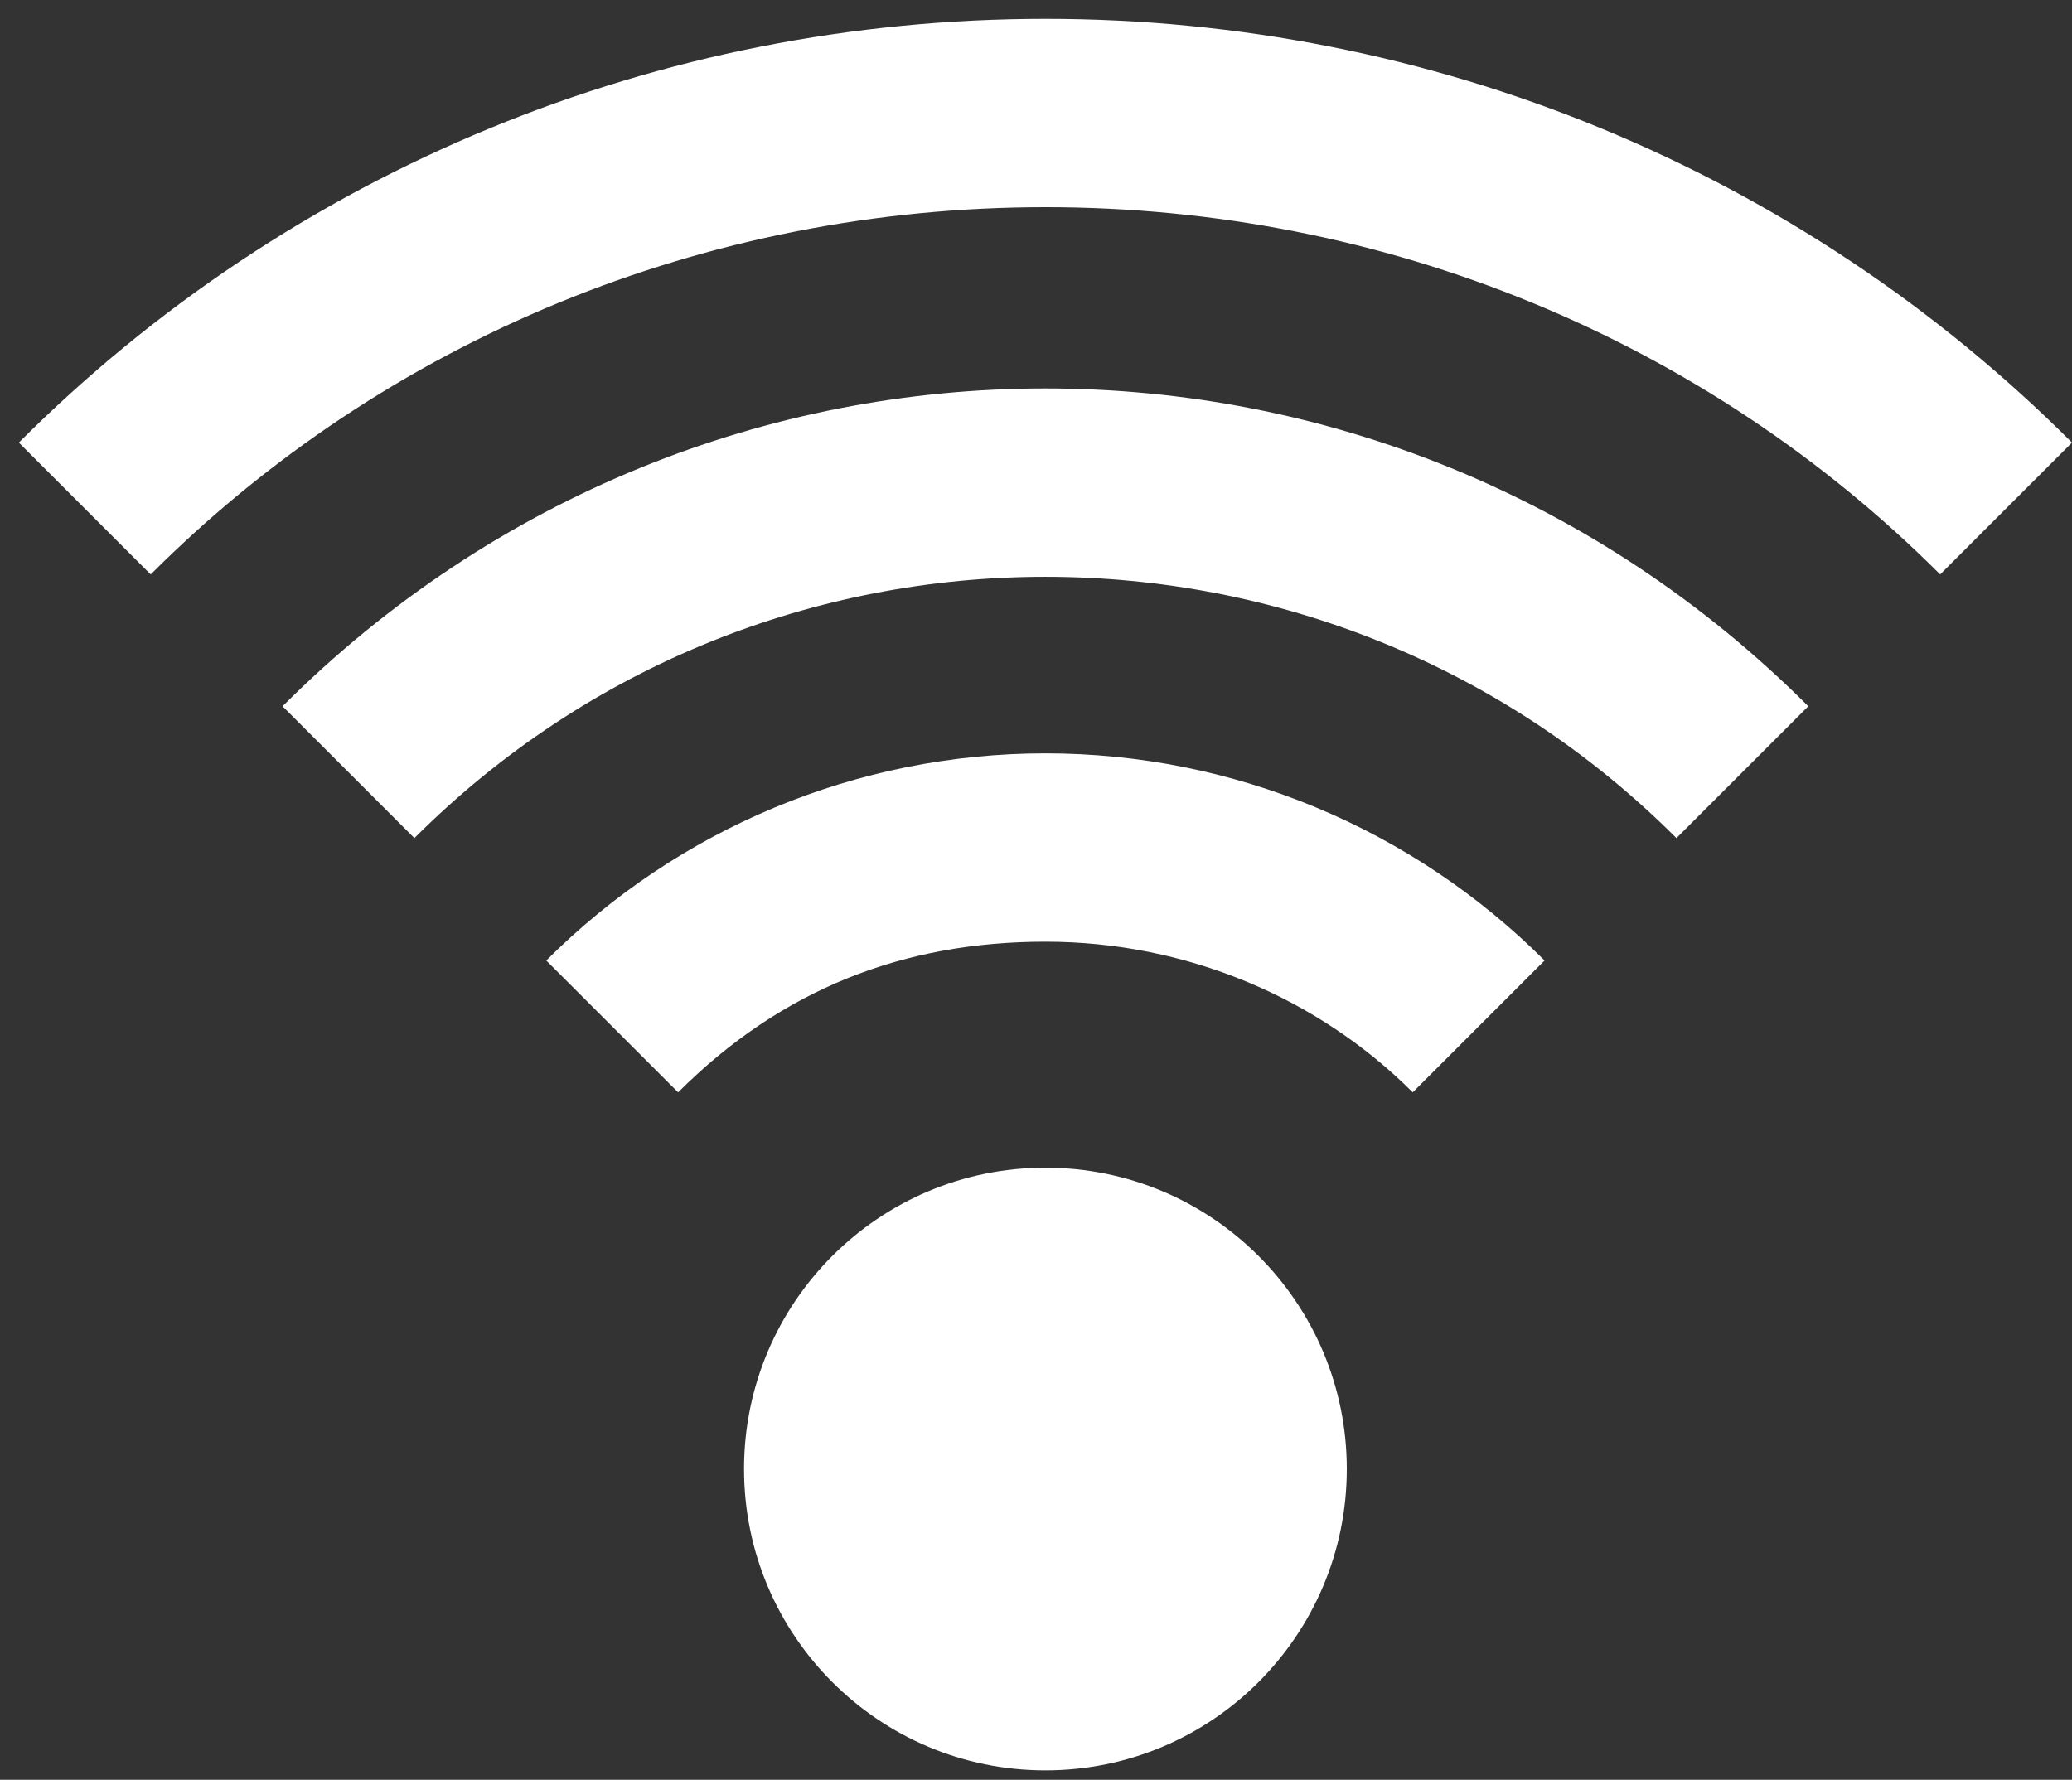 <?xml version="1.0" encoding="utf-8"?>
<!-- Generator: Adobe Illustrator 19.2.0, SVG Export Plug-In . SVG Version: 6.00 Build 0)  -->
<svg version="1.1" id="Layer_1" xmlns="http://www.w3.org/2000/svg" xmlns:xlink="http://www.w3.org/1999/xlink" x="0px" y="0px"
	 width="22px" height="18.9px" viewBox="0 0 22 18.9" style="enable-background:new 0 0 22 18.9;" xml:space="preserve">
<rect x="0" y="0" width="22" height="18.9" fill="#333333" stroke="none"/>
<style type="text/css">
	.st0{fill:#FFFFFF;}
</style>
<g>
	<circle class="st0" cx="11.1" cy="15.6" r="3.2"/>
	<path class="st0" d="M5.8,10.2l1.4,1.4c1.1-1.1,2.4-1.6,3.9-1.6s2.9,0.6,3.9,1.6l1.4-1.4C15,8.8,13.1,8,11.1,8
		C9.1,8,7.2,8.8,5.8,10.2z"/>
	<path class="st0" d="M3,7.5l1.4,1.4c3.7-3.7,9.7-3.7,13.4,0l1.4-1.4C14.7,3,7.5,3,3,7.5z"/>
	<path class="st0" d="M11.1,0.2c-4.1,0-8,1.6-10.9,4.5l1.4,1.4c2.5-2.5,5.9-3.9,9.5-3.9s7,1.4,9.5,3.9L22,4.7
		C19.1,1.8,15.2,0.2,11.1,0.2z"/>
</g>
</svg>
